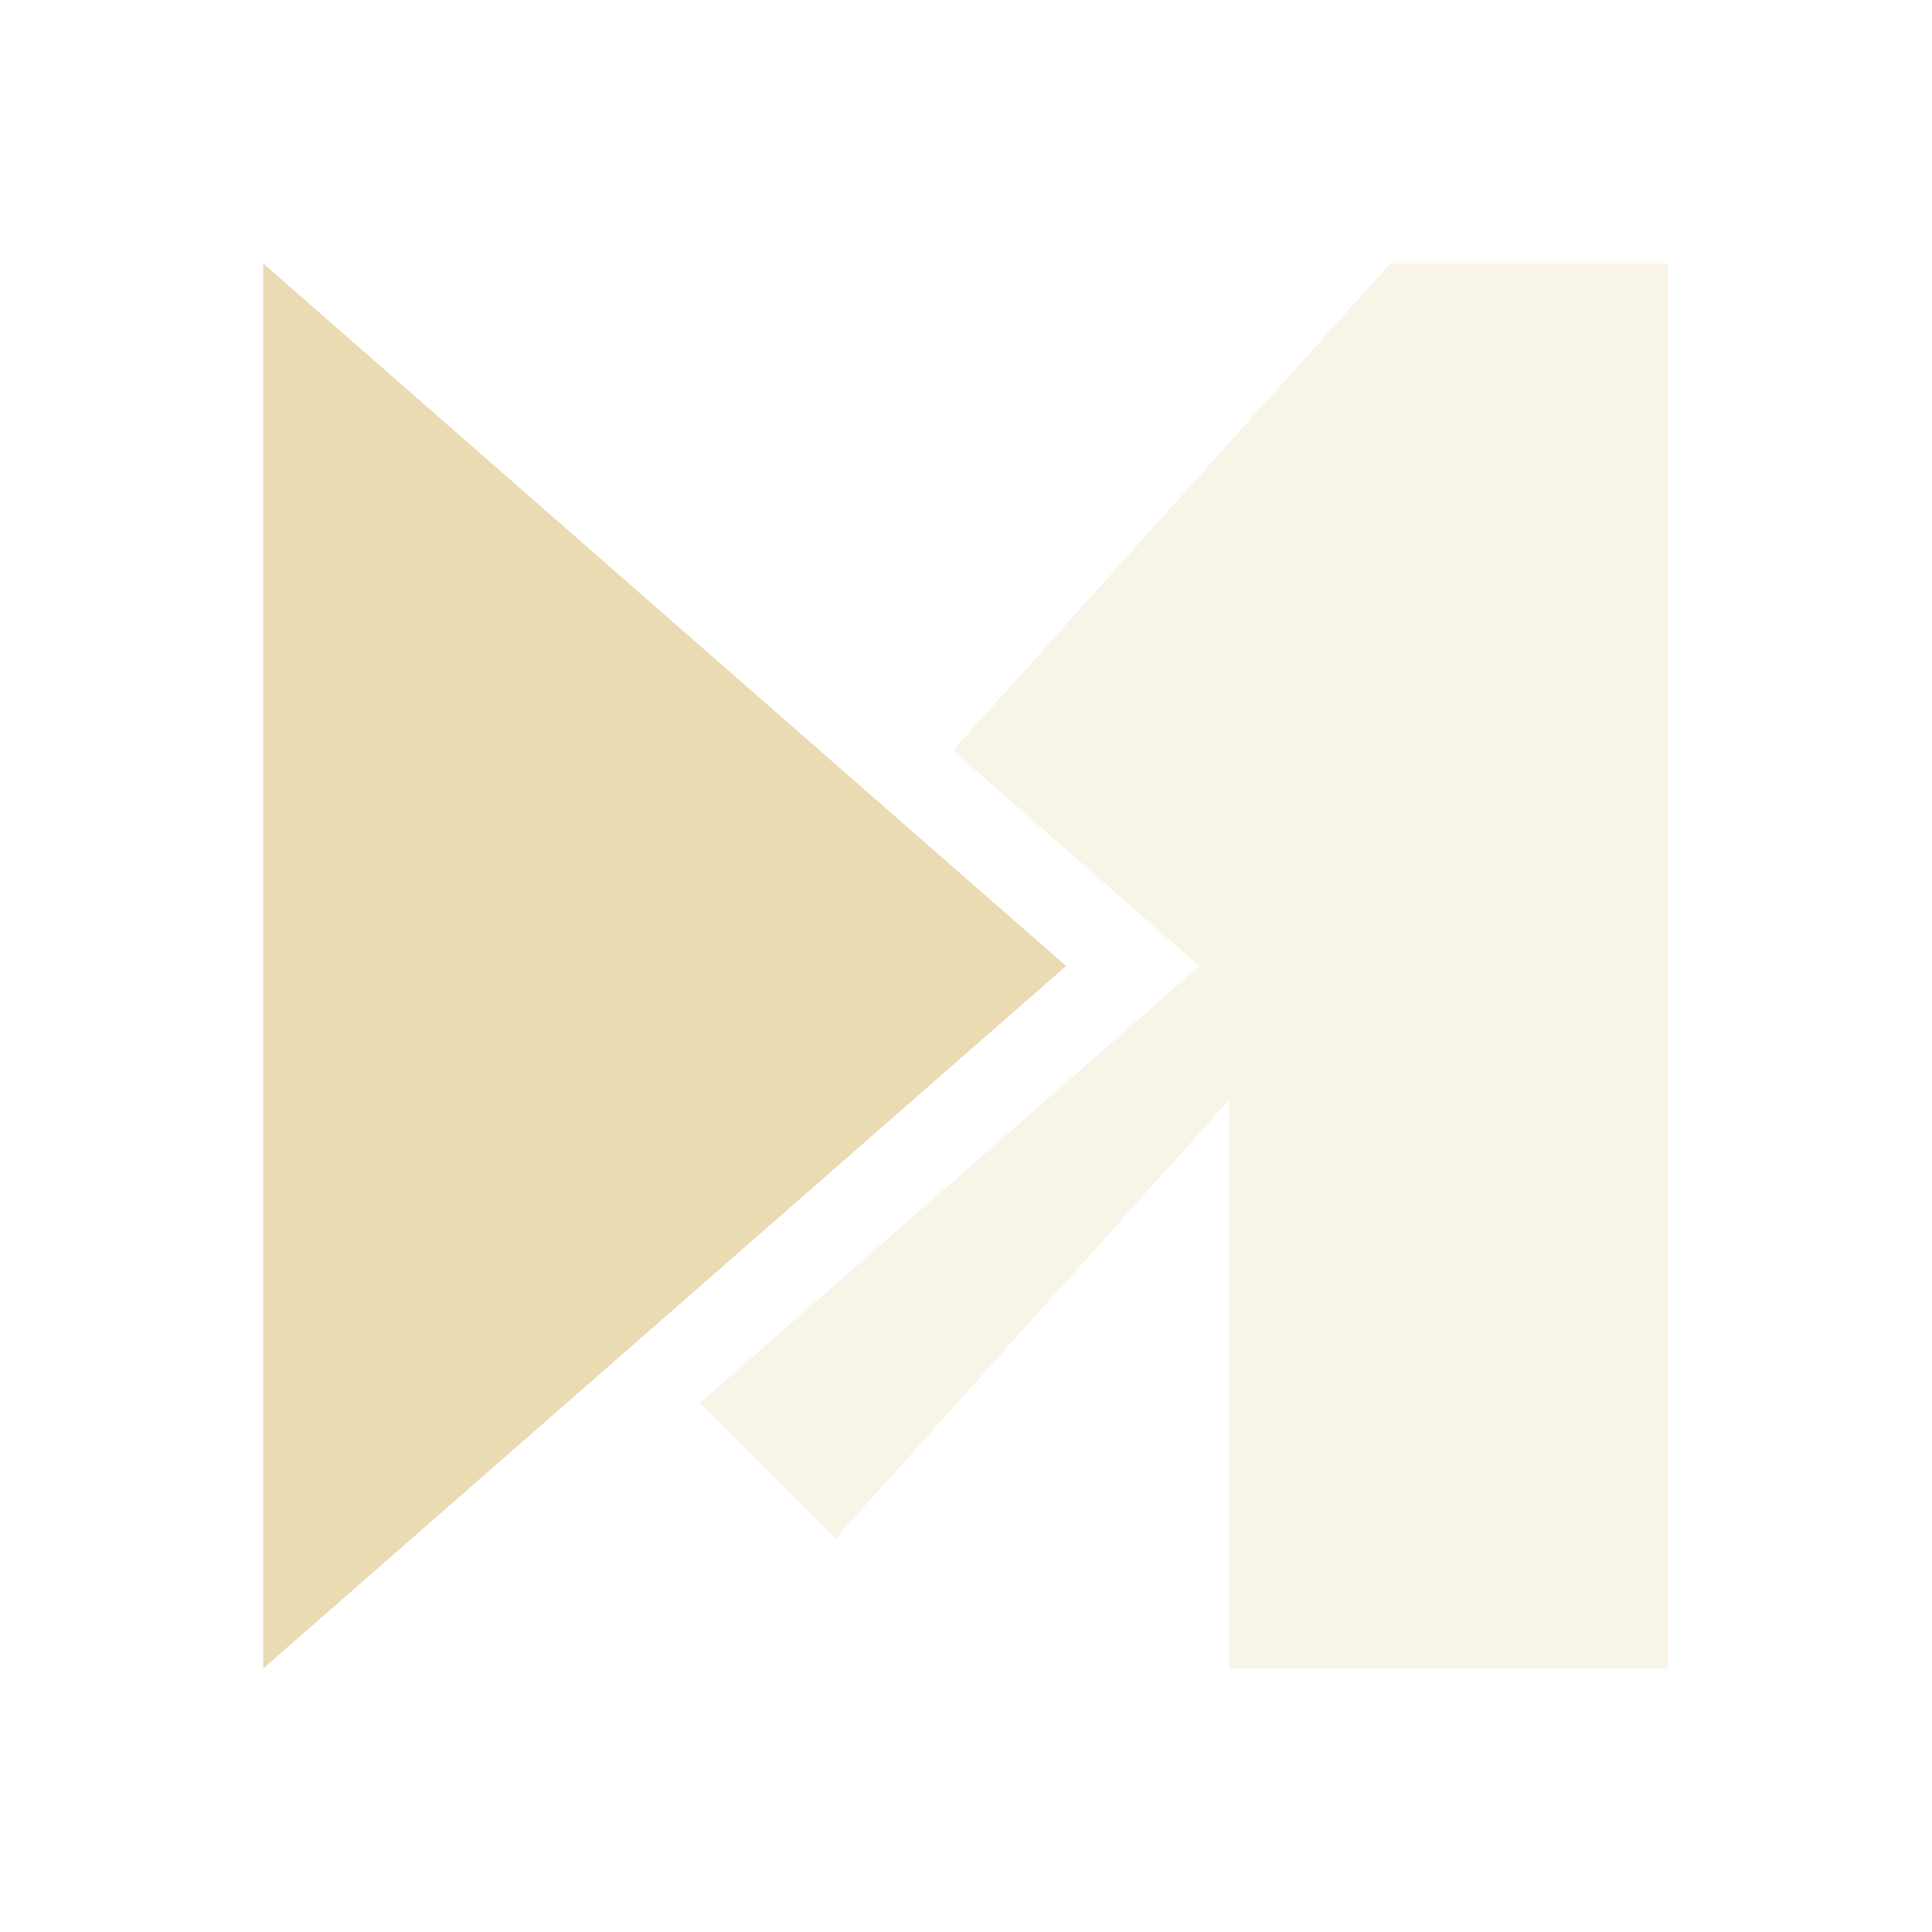 <svg width="22" height="22" version="1.1" xmlns="http://www.w3.org/2000/svg">
  <defs>
    <style id="current-color-scheme" type="text/css">.ColorScheme-Text { color:#ebdbb2; } .ColorScheme-Highlight { color:#458588; } .ColorScheme-NeutralText { color:#fe8019; } .ColorScheme-PositiveText { color:#689d6a; } .ColorScheme-NegativeText { color:#fb4934; }</style>
  </defs>
  <path class="ColorScheme-Text" d="m15.83 3-4.979 5.545 1.945 1.703 0.861 0.752-5.432 4.752-0.256 0.223 1.545 1.545 4.48-4.992v6.473h5v-16h-3.166zm-6.314 7.033-3.541 3.945 0.58 0.58 0.353-0.31 3.713-3.248-1.105-0.967z" fill="currentColor" opacity=".3"/>
  <path class="ColorScheme-Text" d="m12.14 11-9.143 8v-16l4.571 4z" fill="currentColor"/>
</svg>
